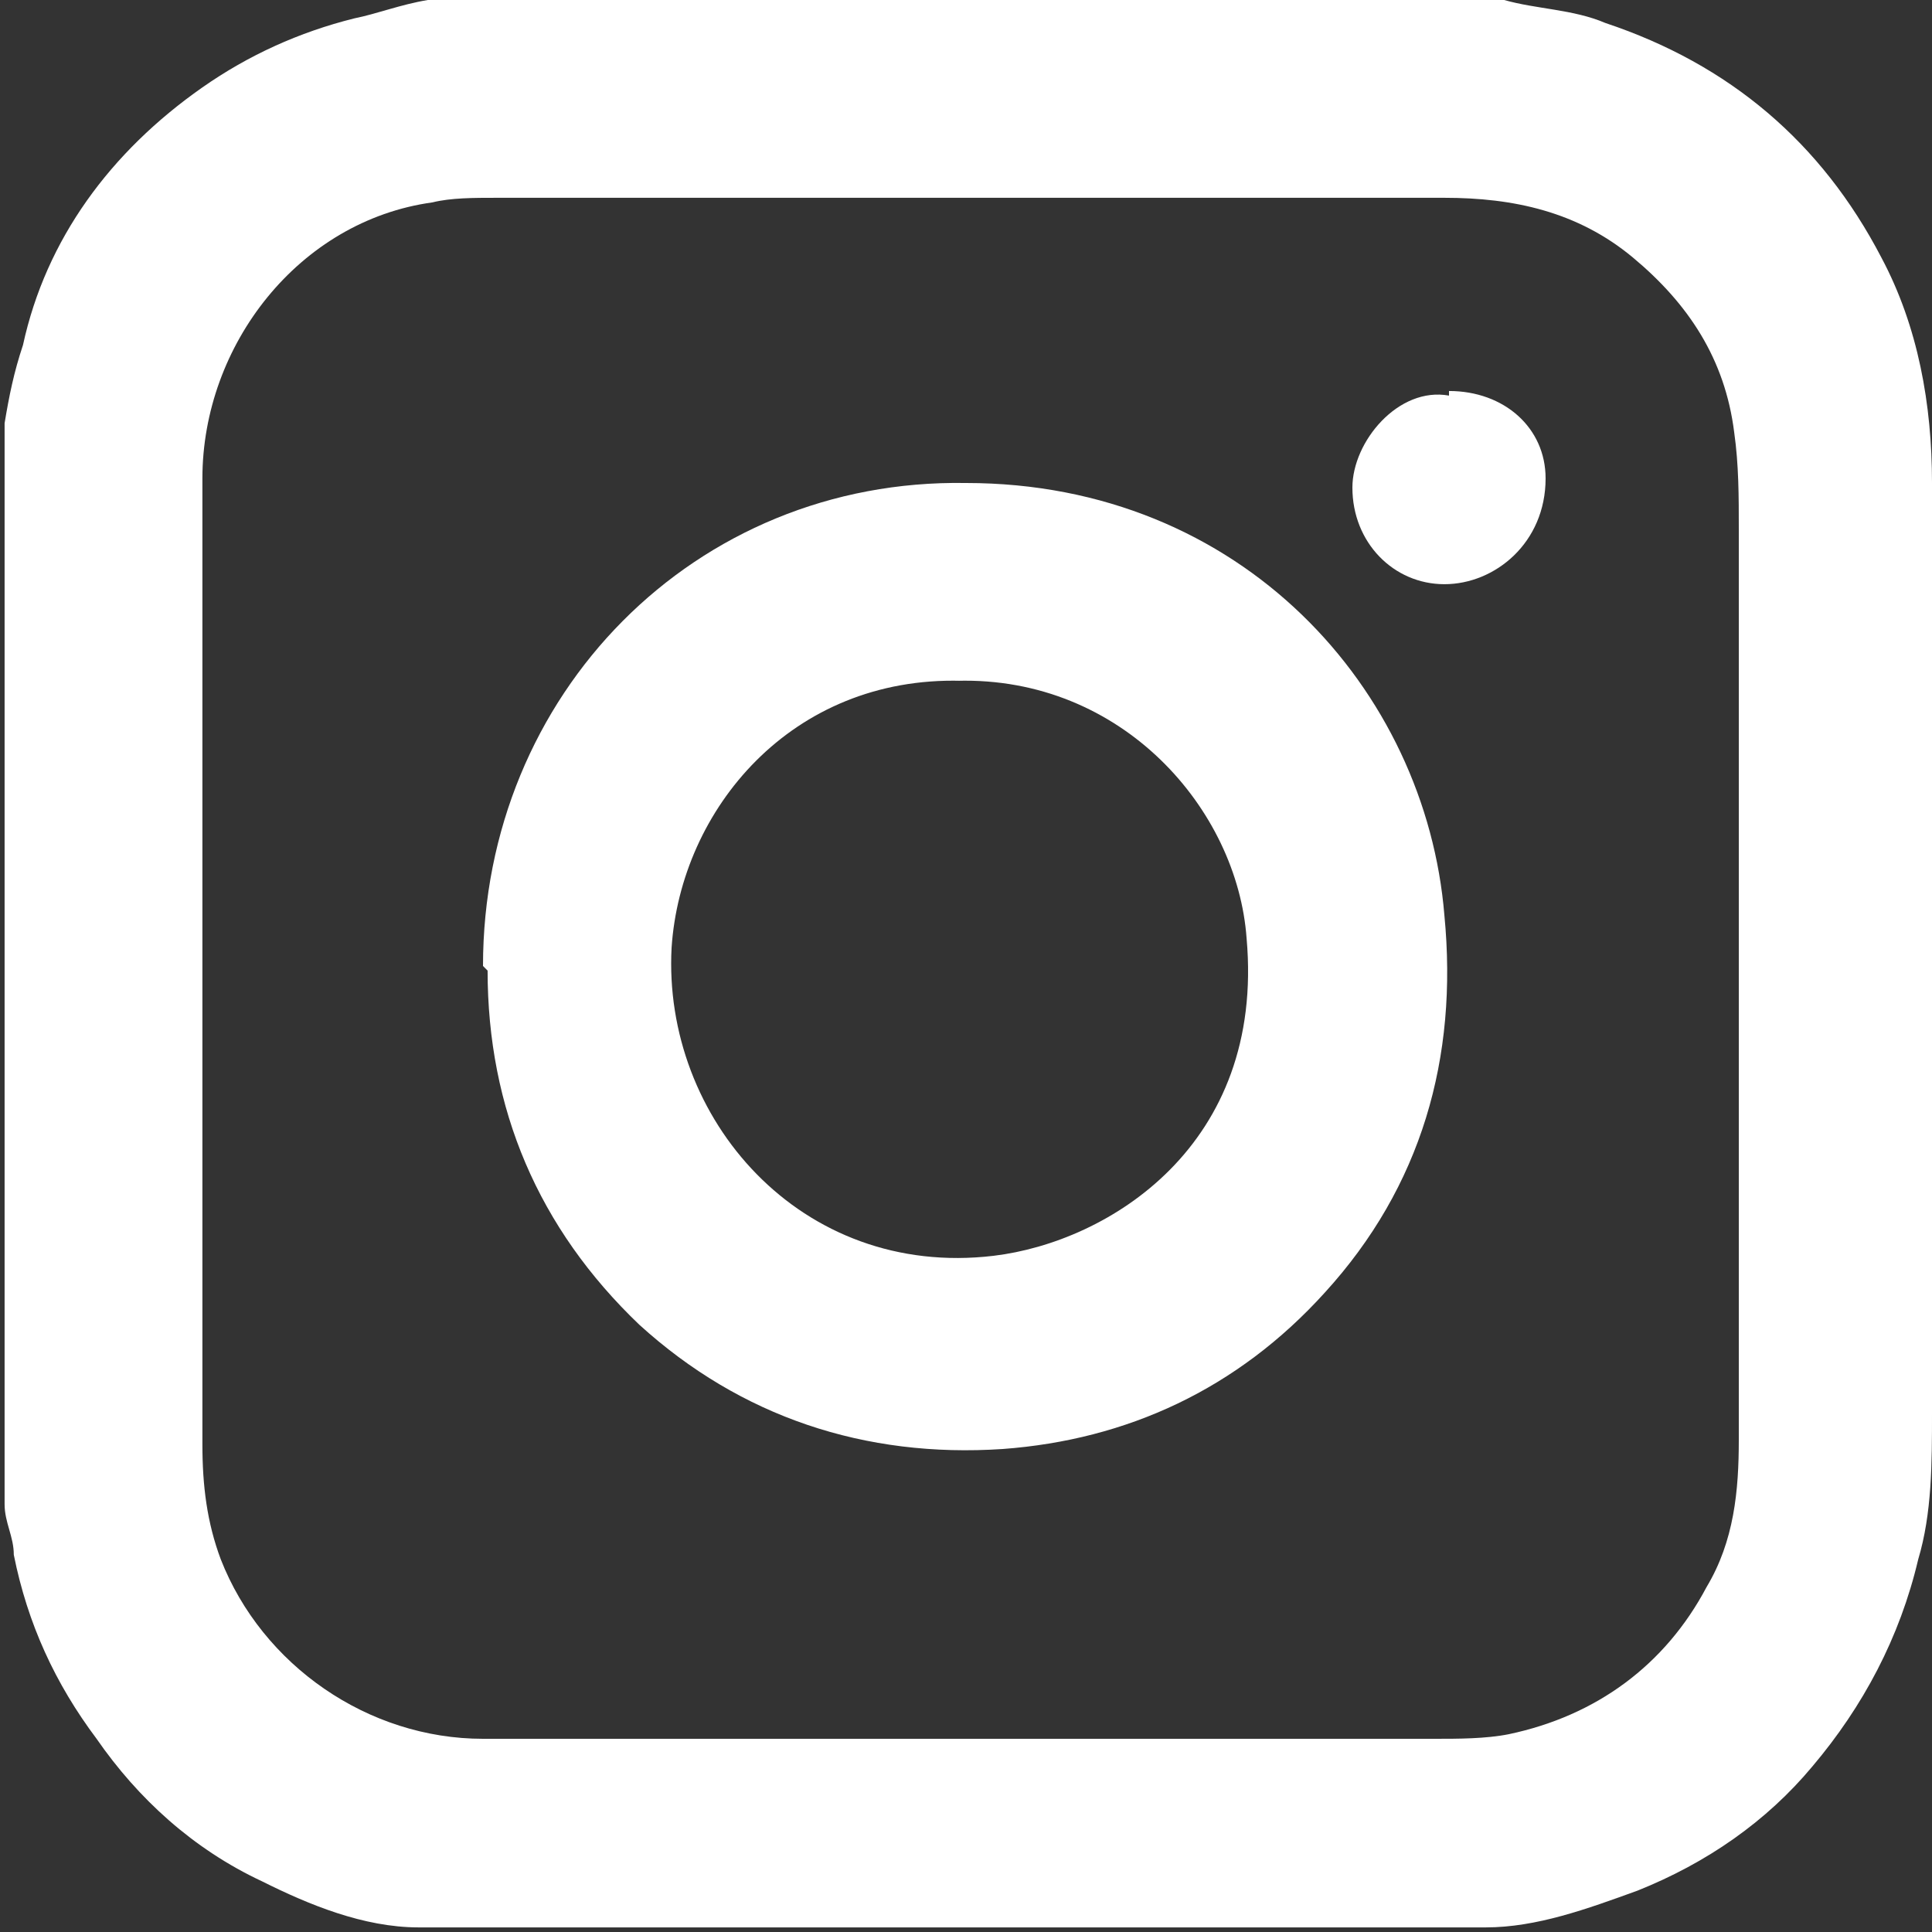 <?xml version="1.0" encoding="UTF-8"?><svg id="Layer_2" xmlns="http://www.w3.org/2000/svg" viewBox="0 0 42 42"><rect x="0" y="0" width="42" height="42" fill="#333333" stroke="none"/><defs><style>.cls-1{fill:#fff;}</style></defs><g id="Layer_1-2"><path class="cls-1" d="M9.3,0C17,0,24.8,0,32.6,0c0,0,0,0,.1,0,.7.2,1.5.2,2.2.5,2.7.9,4.7,2.6,6,5.1.8,1.5,1.1,3.2,1.1,4.9,0,6.7,0,13.5,0,20.2,0,1.1,0,2.2-.3,3.2-.4,1.7-1.2,3.2-2.3,4.5-1,1.2-2.3,2.1-3.8,2.7-1.1.4-2.2.8-3.3.8-7.2,0-14.4,0-21.7,0-.5,0-1,0-1.5,0-1.2,0-2.4-.5-3.4-1-1.5-.7-2.7-1.8-3.6-3.1-.9-1.2-1.5-2.5-1.8-4,0-.4-.2-.7-.2-1.1,0-7.8,0-15.6,0-23.5.1-.6.2-1.1.4-1.7C1,5.2,2.4,3.3,4.4,1.9c1-.7,2.1-1.2,3.3-1.5C8.2.3,8.7.1,9.3,0ZM20.9,37.8s0,0,0,0c3.4,0,6.9,0,10.3,0,.5,0,1.1,0,1.6-.1,1.9-.4,3.4-1.5,4.3-3.2.6-1,.7-2.1.7-3.2,0-6.6,0-13.2,0-19.8,0-.7,0-1.4-.1-2.1-.2-1.6-1-2.8-2.2-3.8-1.2-1-2.6-1.3-4.1-1.3-6.9,0-13.8,0-20.6,0-.5,0-1,0-1.4.1-2.9.4-5,3.1-5,6,0,7,0,14,0,21,0,.9.1,1.7.4,2.5.9,2.3,3.2,3.9,5.7,3.9,3.5,0,7,0,10.5,0Z"/><path class="cls-1" d="M10.5,21c0-5.9,4.6-10.6,10.5-10.5,6,0,10,4.5,10.4,9.4.3,3.1-.5,5.9-2.6,8.2-1.9,2.1-4.3,3.2-7,3.4-3,.2-5.7-.7-7.9-2.7-2.2-2.1-3.3-4.7-3.3-7.7ZM20.9,14.8c-3.7-.1-6.1,2.8-6.3,5.8-.2,3.7,2.8,7.2,7,6.7,2.5-.3,5.9-2.4,5.5-6.9-.2-2.8-2.7-5.7-6.3-5.6Z"/><path class="cls-1" d="M31.5,8.5c1.2,0,2.1.8,2.1,1.9,0,1.4-1.1,2.3-2.2,2.3-1.1,0-2-.9-2-2.1,0-1,1-2.2,2.1-2Z"/></g></svg>